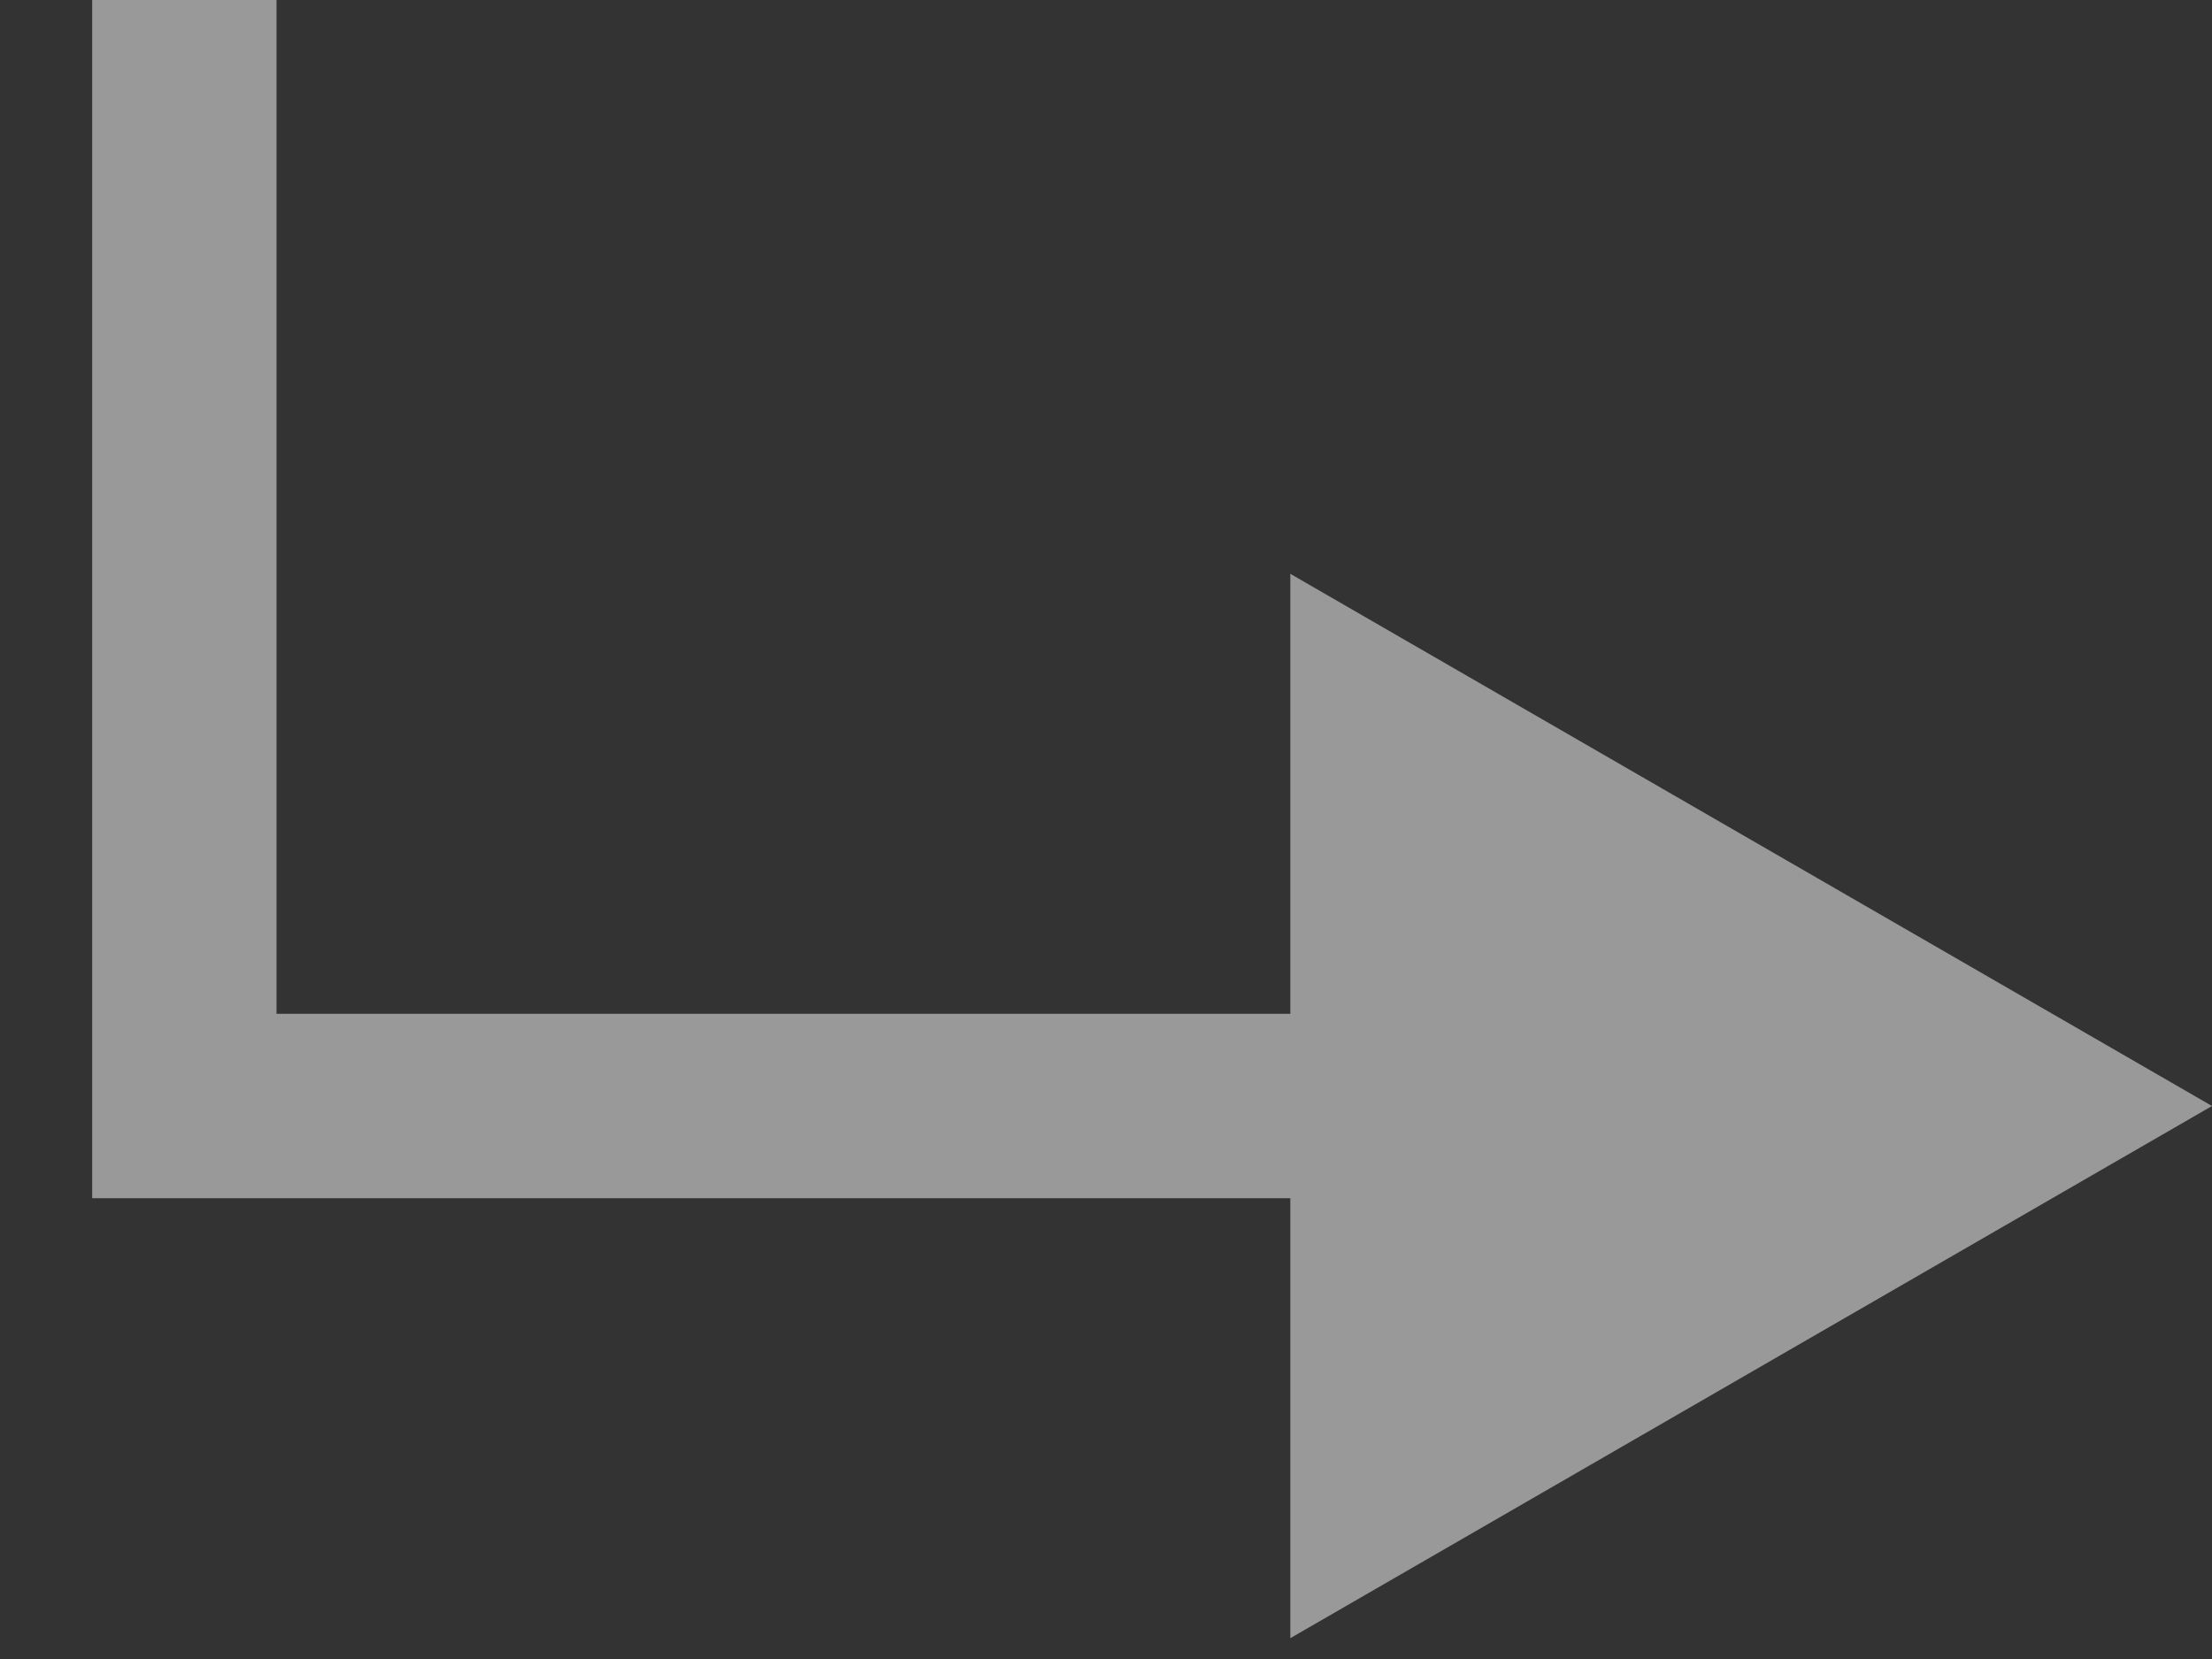<svg width="12" height="9" viewBox="0 0 12 9" fill="none" xmlns="http://www.w3.org/2000/svg">
<rect x="0" y="0" width="12" height="9" fill="#333333" stroke="none"/>
<path opacity="0.5" d="M1 6H0.5V6.5H1V6ZM12 6L7 3.113V8.887L12 6ZM0.5 0V6H1.5V0H0.5ZM1 6.5H7.5V5.5H1V6.5Z" fill="white"/>
</svg>
